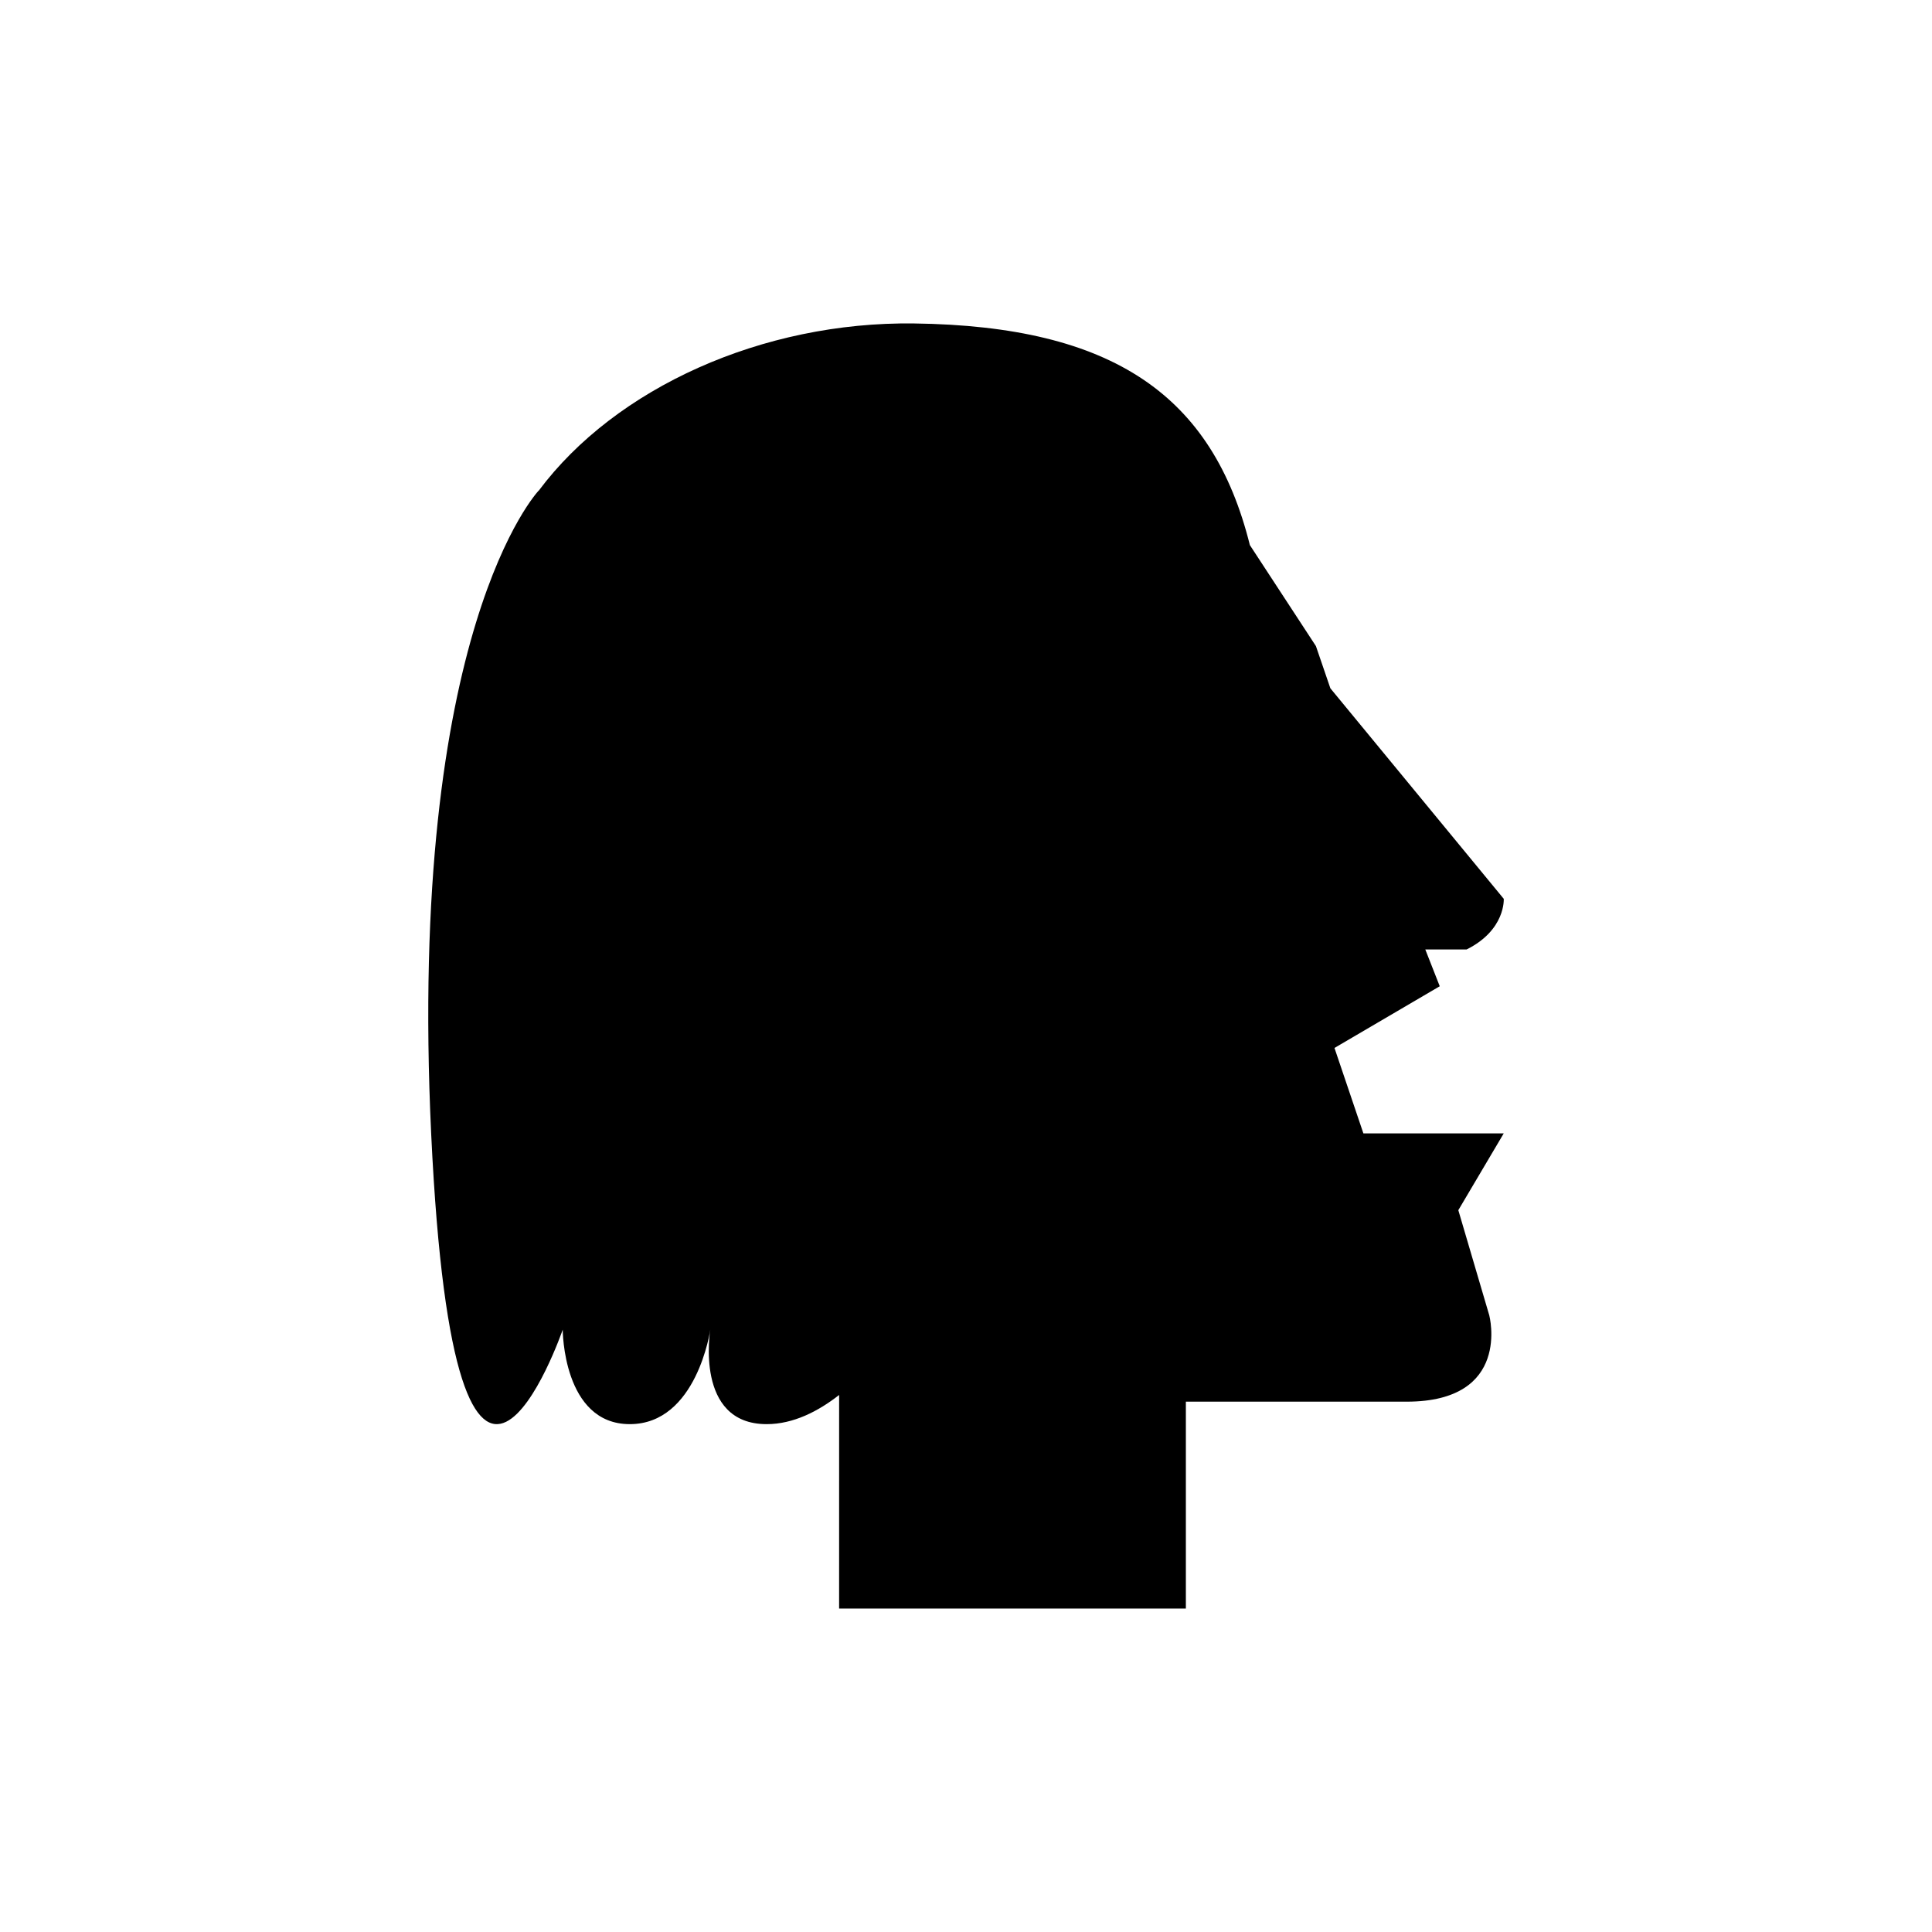<?xml version="1.0" encoding="UTF-8"?>
<!-- Uploaded to: SVG Repo, www.svgrepo.com, Generator: SVG Repo Mixer Tools -->
<svg fill="#000000" width="800px" height="800px" version="1.1" viewBox="144 144 512 512" xmlns="http://www.w3.org/2000/svg">
 <path d="m530.47 464.71 12.039-20.355h-37.199l-7.66-22.637 27.898-16.352-3.828-9.746h10.941c10.395-5.172 9.848-13.426 9.848-13.426l-45.949-55.793-3.828-11.184-17.504-26.762c-9.852-39.535-36.07-58.051-89.008-58.738-40.098-0.523-79.059 16.996-99.461 44.332l-0.012-0.027s-34.871 36.668-28.469 170.69 34.848 51.66 34.848 51.66 0 25.039 17.777 25.039 21.336-25.039 21.336-25.039-4.269 25.039 14.934 25.039c7.094 0 13.691-3.422 19.203-7.731l-0.004 56.602h91.895v-54.828h58.527c27.898 0 21.879-22.871 21.879-22.871z"/>
</svg>
